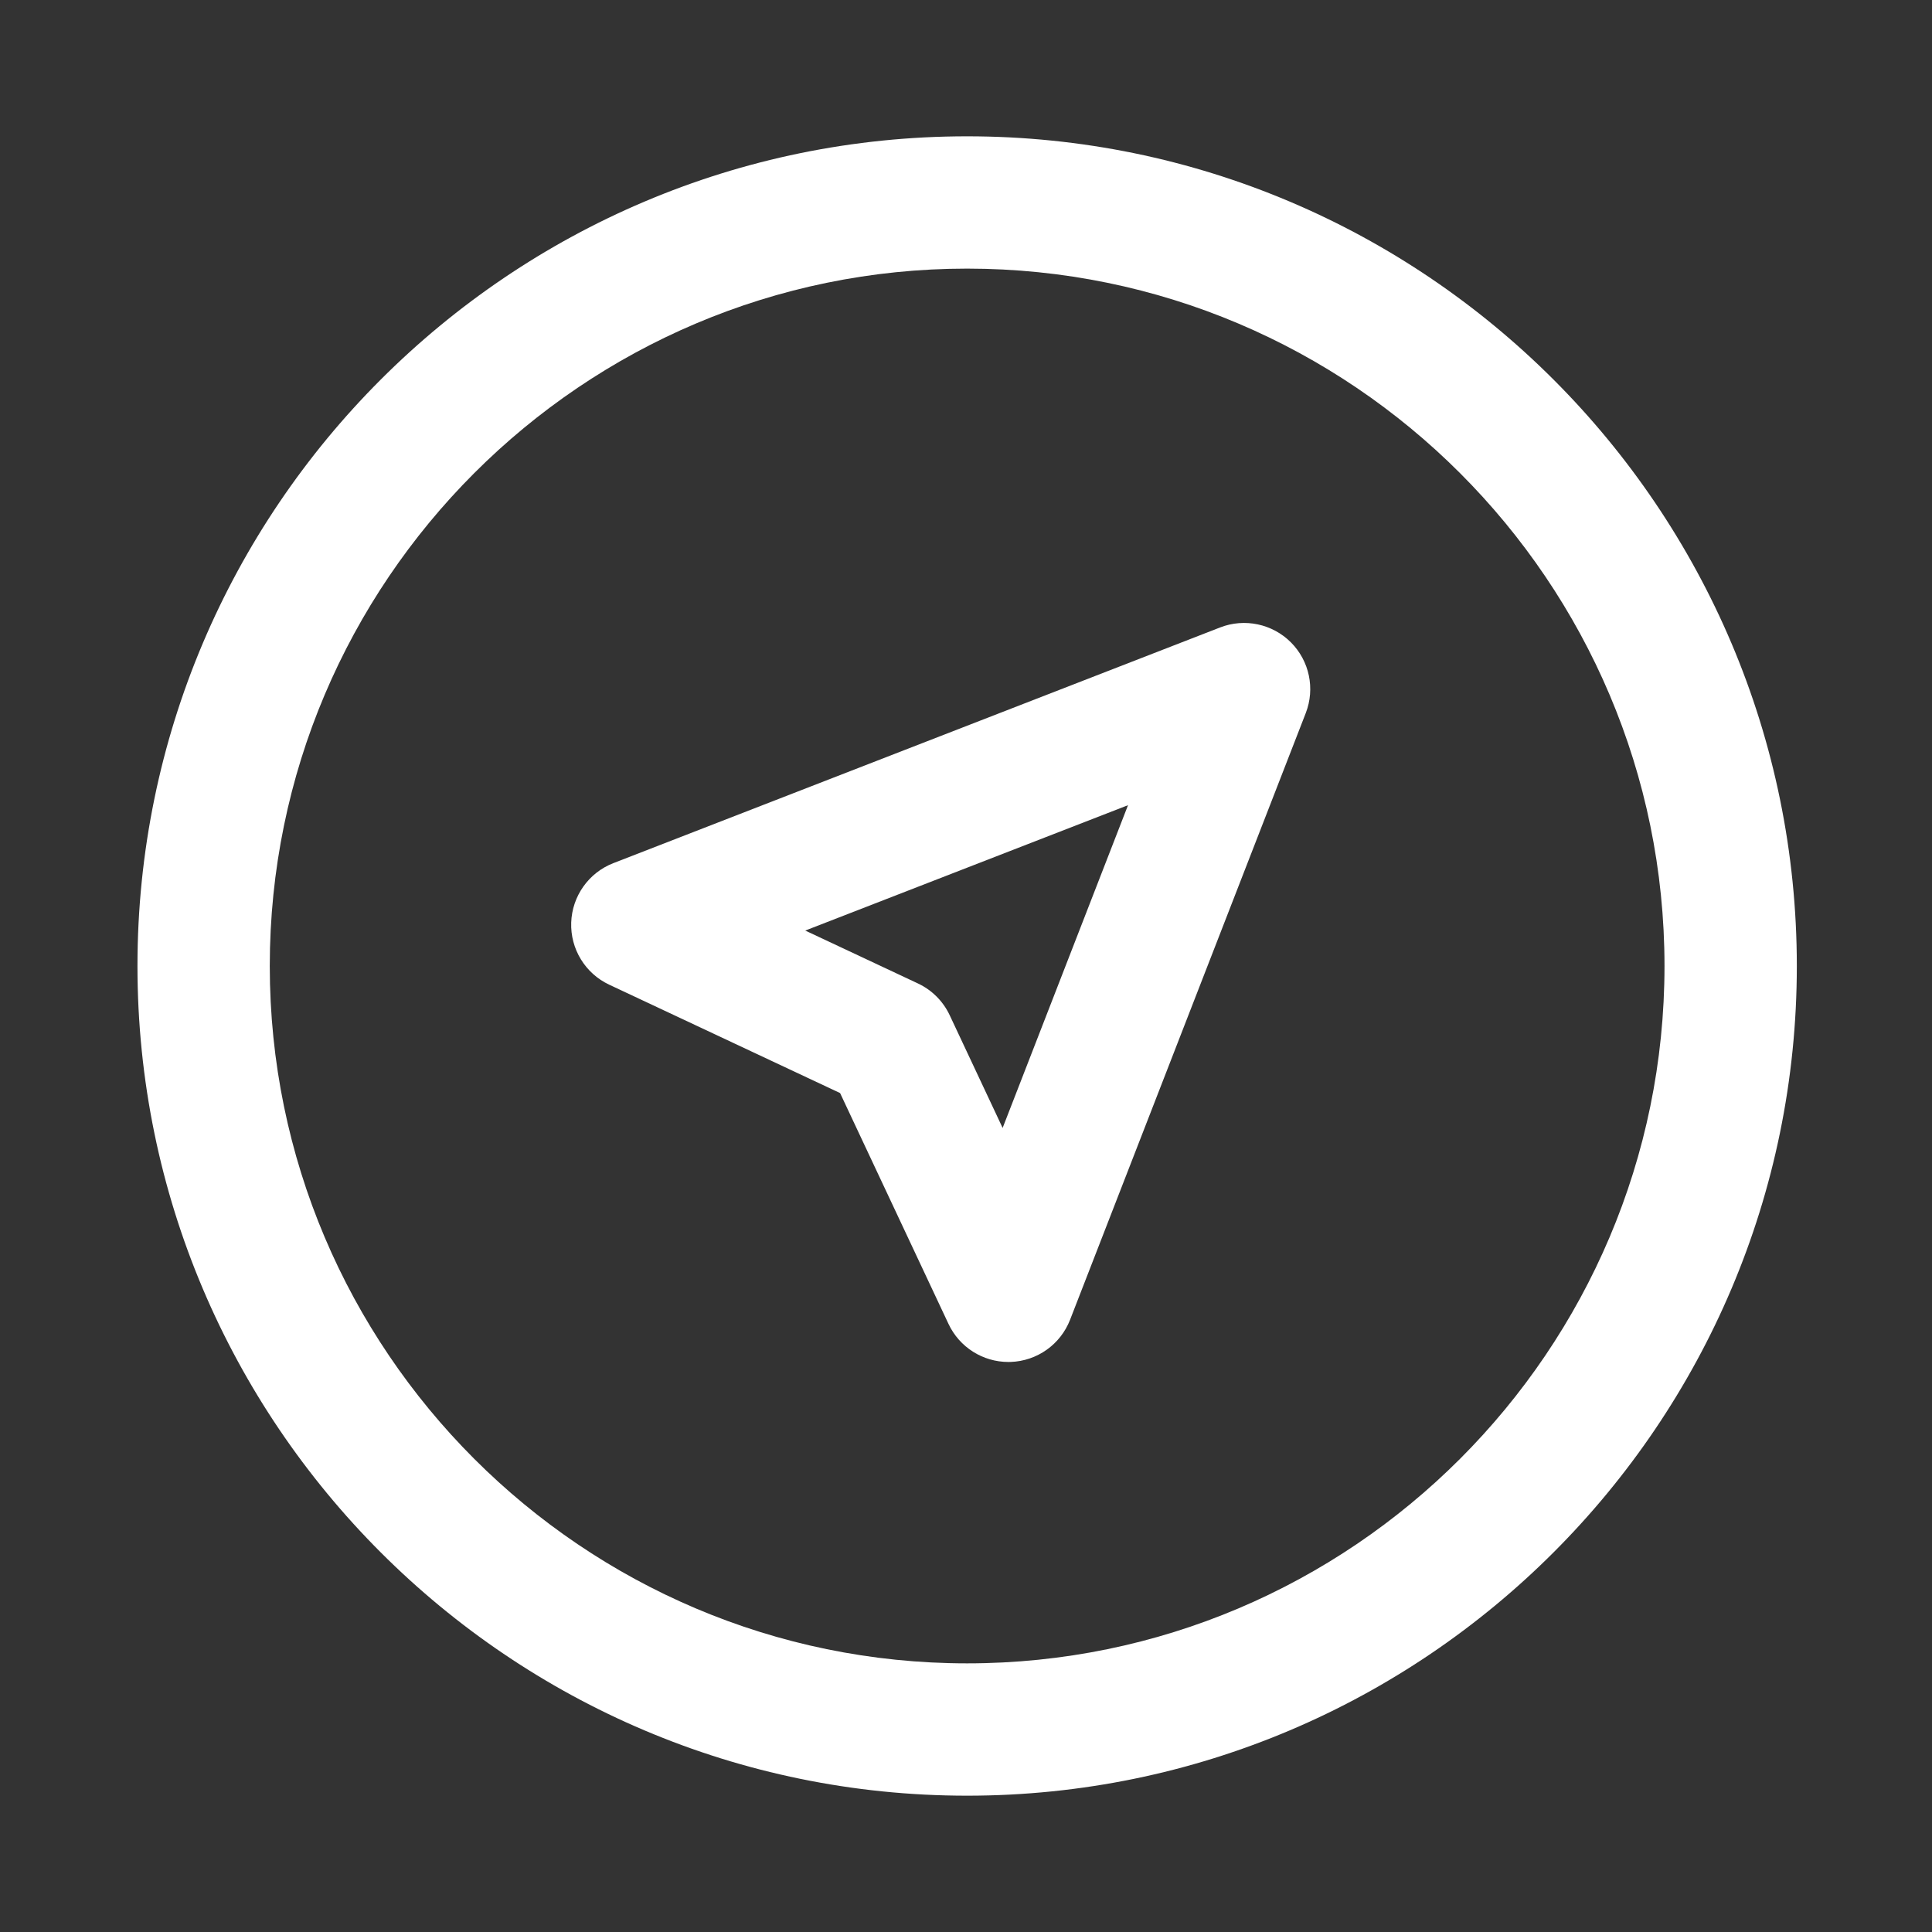 <?xml version="1.0" encoding="utf-8"?>
<!-- Generator: Adobe Illustrator 16.0.0, SVG Export Plug-In . SVG Version: 6.00 Build 0)  -->
<!DOCTYPE svg PUBLIC "-//W3C//DTD SVG 1.1//EN" "http://www.w3.org/Graphics/SVG/1.1/DTD/svg11.dtd">
<svg version="1.1" id="Capa_1" xmlns="http://www.w3.org/2000/svg" xmlns:xlink="http://www.w3.org/1999/xlink" x="0px" y="0px"
	 width="595.281px" height="595.281px" viewBox="0 0 595.281 595.281" enable-background="new 0 0 595.281 595.281"
	 xml:space="preserve">
<rect x="0" y="0" width="595.281" height="595.281" fill="#333333" stroke="none"/>
<g>
	<path fill="#FFFFFF" d="M375.942,193.325l-186.953,72.621c-7.602,2.952-12.711,10.155-12.991,18.306
		c-0.281,8.151,4.327,15.685,11.711,19.148l71.135,33.392l33.407,71.136c3.367,7.17,10.568,11.72,18.448,11.72
		c0.235,0,0.469-0.002,0.701-0.01c8.153-0.28,15.35-5.39,18.304-12.992l72.622-186.937c2.924-7.532,1.125-16.083-4.588-21.795
		C392.023,192.2,383.465,190.4,375.942,193.325z M308.928,347.534l-16.311-34.729c-2.022-4.306-5.485-7.771-9.79-9.788
		l-34.717-16.297l99.45-38.63L308.928,347.534z"/>
	<path fill="#FFFFFF" d="M297.983,42C157.029,42.002,42.355,156.681,42.355,297.639c0,140.959,114.674,255.641,255.631,255.643
		C438.951,553.28,553.632,438.6,553.632,297.641C553.632,156.679,438.949,42,297.983,42z M297.983,512.508
		c-118.474,0-214.861-96.391-214.861-214.873c0-118.477,96.385-214.867,214.861-214.87c118.483,0,214.877,96.39,214.877,214.873
		C512.862,416.118,416.466,512.508,297.983,512.508z"/>
</g>
</svg>
